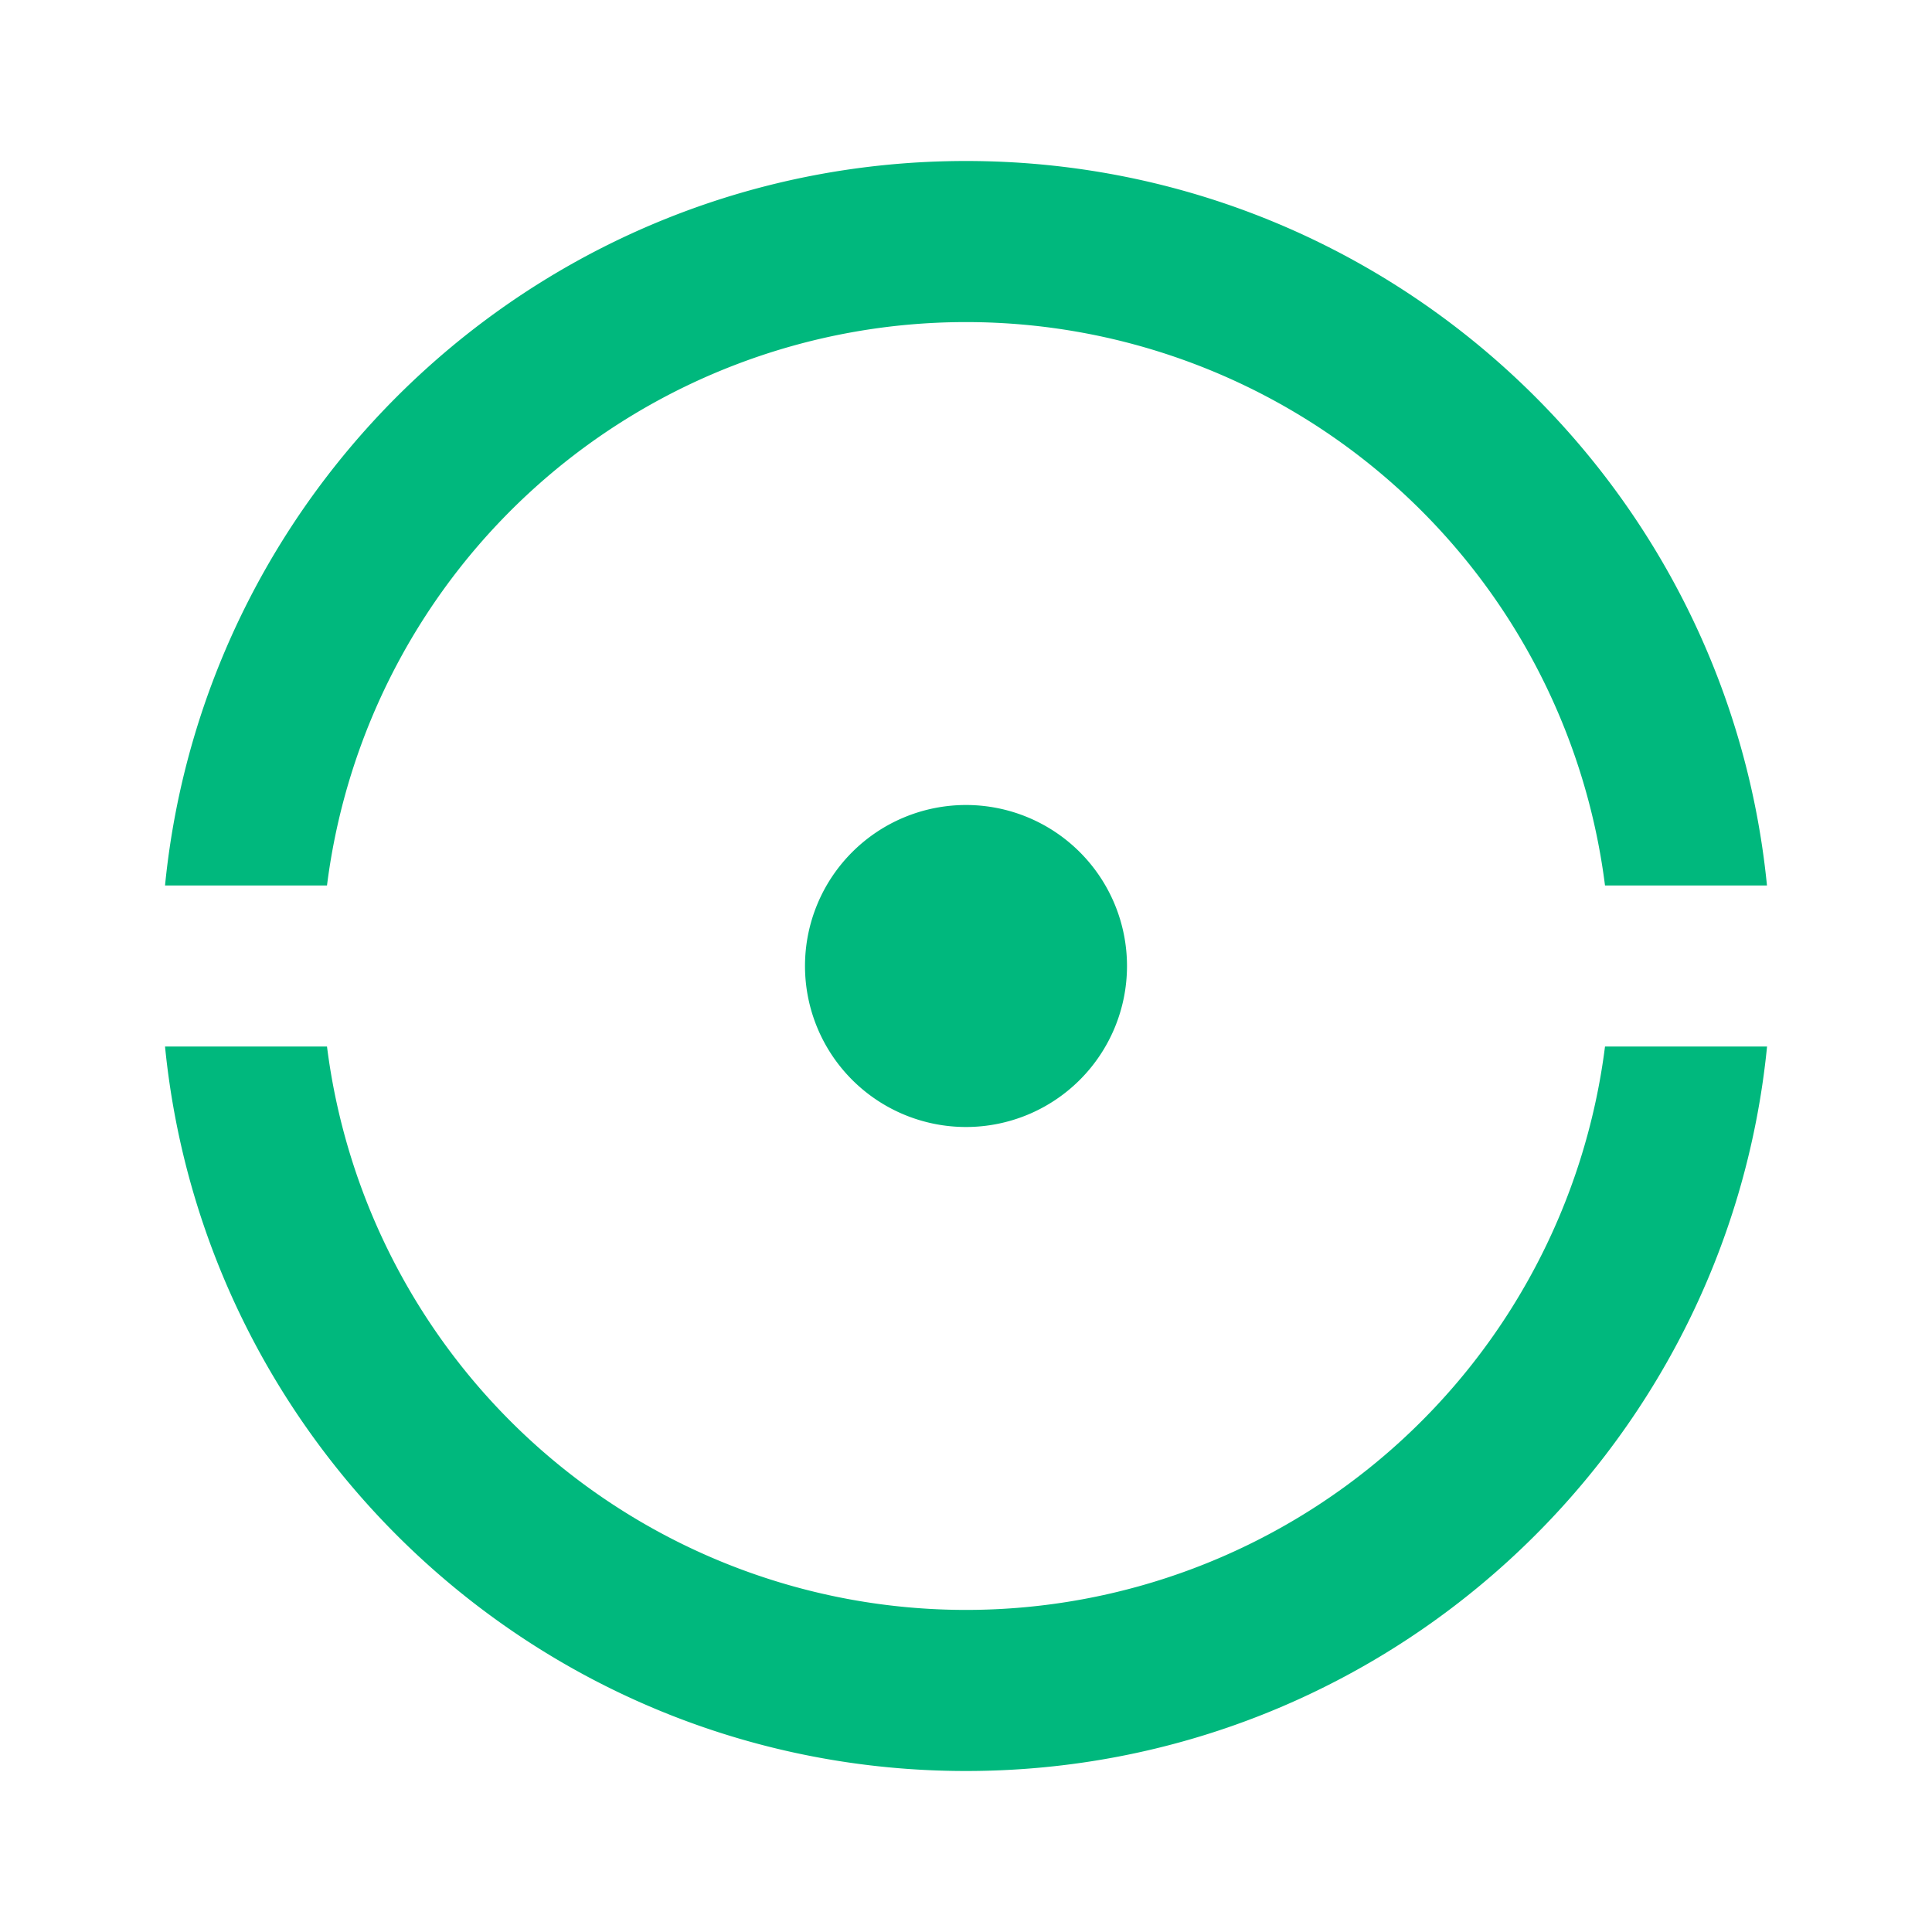 <svg xmlns="http://www.w3.org/2000/svg" width="100%" height="100%" viewBox="0 0 48 48" fill="none"><g clip-path="url(#a)"><path fill="#00B87D" d="M4.1 26h4.024a16.002 16.002 0 0 0 31.752 0h4.026C42.898 36.106 34.37 44 24 44 13.63 44 5.102 36.106 4.1 26Zm0-4C5.1 11.894 13.628 4 24 4c10.372 0 18.898 7.894 19.9 18h-4.024a16.002 16.002 0 0 0-31.752 0H4.098 4.1ZM24 28a4 4 0 1 1 0-8 4 4 0 0 1 0 8Z"/></g><defs><clipPath id="a"><path fill="#fff" d="M0 0h48v48H0z"/></clipPath></defs></svg>